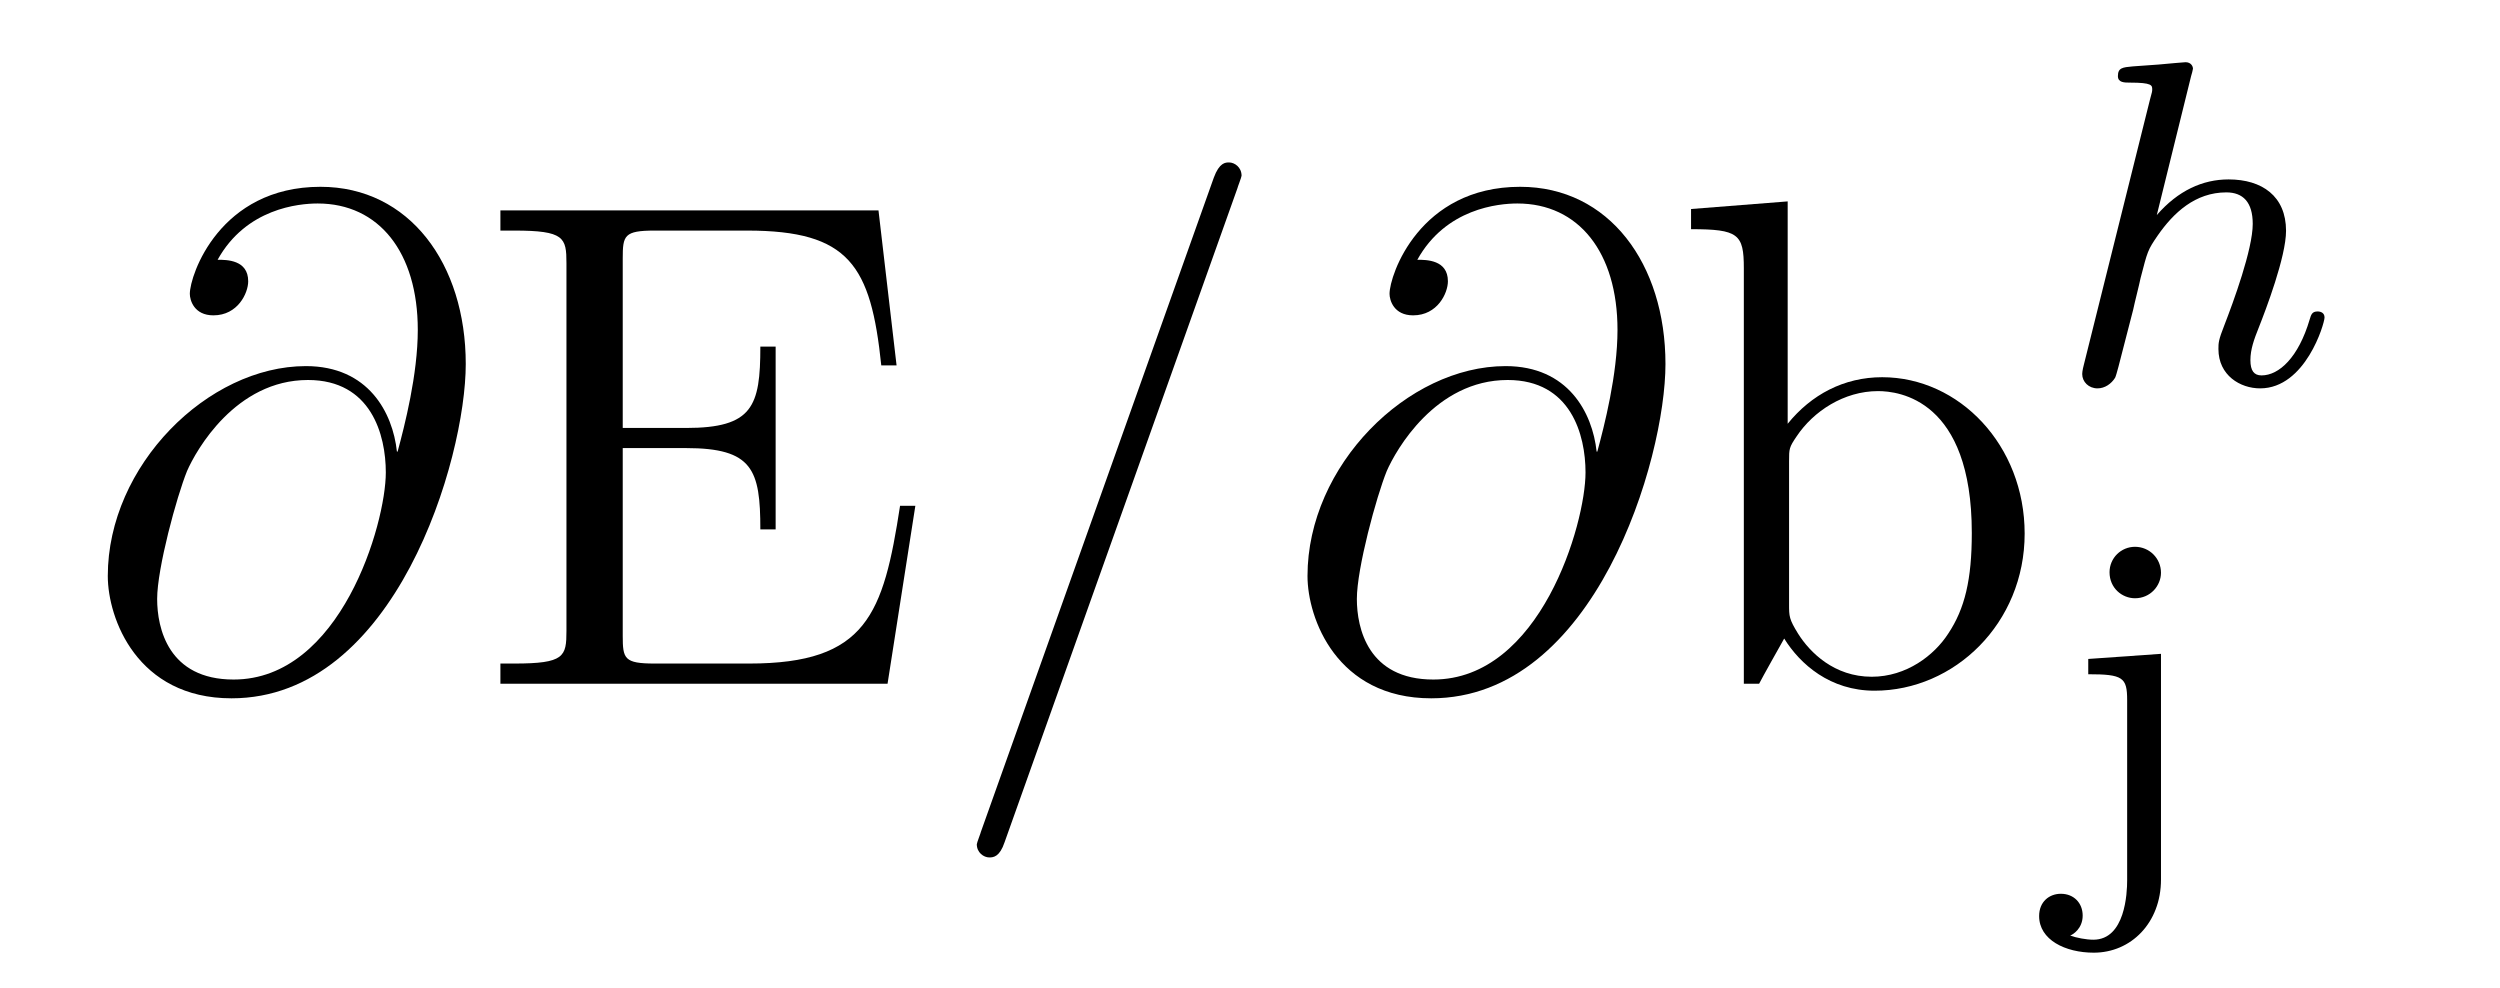 <?xml version='1.0' encoding='UTF-8'?>
<!-- This file was generated by dvisvgm 2.8.1 -->
<svg version='1.1' xmlns='http://www.w3.org/2000/svg' xmlns:xlink='http://www.w3.org/1999/xlink' width='43pt' height='17pt' viewBox='0 -17 43 17'>
<g id='page1'>
<g transform='matrix(1 0 0 -1 -127 649)'>
<path d='M133.827 658.233C133.755 658.902 133.337 659.703 132.261 659.703C130.576 659.703 128.854 657.993 128.854 656.093C128.854 655.364 129.356 653.989 130.982 653.989C133.803 653.989 135.011 658.101 135.011 659.739C135.011 661.46 134.042 662.787 132.512 662.787C130.779 662.787 130.265 661.269 130.265 660.946C130.265 660.839 130.337 660.576 130.671 660.576C131.09 660.576 131.269 660.958 131.269 661.162C131.269 661.532 130.898 661.532 130.743 661.532C131.233 662.417 132.142 662.5 132.464 662.5C133.516 662.5 134.186 661.663 134.186 660.325C134.186 659.56 133.959 658.675 133.839 658.233H133.827ZM131.018 654.312C129.894 654.312 129.703 655.196 129.703 655.698C129.703 656.224 130.038 657.456 130.217 657.898C130.373 658.257 131.054 659.464 132.297 659.464C133.385 659.464 133.636 658.52 133.636 657.874C133.636 656.989 132.859 654.312 131.018 654.312Z'/>
<path d='M142.744 657.3H142.481C142.194 655.435 141.907 654.587 139.887 654.587H138.261C137.735 654.587 137.711 654.67 137.711 655.065V658.293H138.799C139.947 658.293 140.078 657.922 140.078 656.894H140.341V660.038H140.078C140.078 659.01 139.947 658.639 138.799 658.639H137.711V661.556C137.711 661.95 137.735 662.034 138.261 662.034H139.851C141.608 662.034 141.979 661.436 142.158 659.715H142.421L142.11 662.381H135.607V662.034H135.846C136.707 662.034 136.743 661.914 136.743 661.472V655.148C136.743 654.706 136.707 654.587 135.846 654.587H135.607V654.24H142.266L142.744 657.3Z'/>
<path d='M148.284 662.763C148.284 662.775 148.355 662.954 148.355 662.978C148.355 663.122 148.236 663.206 148.14 663.206C148.08 663.206 147.973 663.206 147.877 662.943L143.872 651.694C143.872 651.682 143.801 651.502 143.801 651.479C143.801 651.335 143.92 651.252 144.016 651.252C144.088 651.252 144.195 651.263 144.279 651.514L148.284 662.763ZM154.462 658.233C154.39 658.902 153.972 659.703 152.896 659.703C151.211 659.703 149.489 657.993 149.489 656.093C149.489 655.364 149.991 653.989 151.617 653.989C154.438 653.989 155.646 658.101 155.646 659.739C155.646 661.46 154.677 662.787 153.147 662.787C151.414 662.787 150.9 661.269 150.9 660.946C150.9 660.839 150.972 660.576 151.306 660.576C151.725 660.576 151.904 660.958 151.904 661.162C151.904 661.532 151.533 661.532 151.378 661.532C151.868 662.417 152.777 662.5 153.099 662.5C154.151 662.5 154.821 661.663 154.821 660.325C154.821 659.56 154.594 658.675 154.474 658.233H154.462ZM151.653 654.312C150.529 654.312 150.338 655.196 150.338 655.698C150.338 656.224 150.673 657.456 150.852 657.898C151.008 658.257 151.689 659.464 152.932 659.464C154.02 659.464 154.271 658.52 154.271 657.874C154.271 656.989 153.494 654.312 151.653 654.312Z'/>
<path d='M157.748 662.536L156.086 662.405V662.058C156.899 662.058 156.994 661.974 156.994 661.388V654.24H157.257C157.305 654.336 157.64 654.933 157.688 655.017C157.963 654.575 158.477 654.12 159.242 654.12C160.617 654.12 161.824 655.28 161.824 656.822C161.824 658.34 160.7 659.512 159.373 659.512C158.716 659.512 158.154 659.213 157.748 658.711V662.536ZM157.772 658.065C157.772 658.281 157.772 658.304 157.903 658.496C158.19 658.926 158.716 659.273 159.302 659.273C159.66 659.273 160.915 659.129 160.915 656.834C160.915 656.033 160.796 655.531 160.509 655.101C160.27 654.73 159.792 654.36 159.194 654.36C158.548 654.36 158.13 654.778 157.927 655.101C157.772 655.352 157.772 655.4 157.772 655.603V658.065Z'/>
<path d='M164.687 664.691C164.695 664.707 164.719 664.811 164.719 664.818C164.719 664.858 164.687 664.93 164.591 664.93C164.559 664.93 164.312 664.906 164.129 664.89L163.683 664.858C163.508 664.842 163.428 664.834 163.428 664.691C163.428 664.579 163.539 664.579 163.635 664.579C164.018 664.579 164.018 664.532 164.018 664.46C164.018 664.436 164.018 664.42 163.977 664.277L162.846 659.742C162.814 659.623 162.814 659.575 162.814 659.567C162.814 659.432 162.926 659.32 163.077 659.32C163.205 659.32 163.316 659.4 163.38 659.503C163.404 659.551 163.467 659.806 163.508 659.966L163.691 660.675C163.715 660.794 163.794 661.097 163.818 661.217C163.938 661.679 163.938 661.695 164.113 661.95C164.384 662.34 164.758 662.691 165.293 662.691C165.579 662.691 165.747 662.524 165.747 662.149C165.747 661.711 165.412 660.802 165.261 660.412C165.157 660.149 165.157 660.101 165.157 659.997C165.157 659.543 165.532 659.32 165.874 659.32C166.655 659.32 166.982 660.436 166.982 660.539C166.982 660.619 166.918 660.643 166.862 660.643C166.767 660.643 166.751 660.587 166.727 660.507C166.535 659.854 166.201 659.543 165.898 659.543C165.77 659.543 165.707 659.623 165.707 659.806C165.707 659.99 165.77 660.165 165.85 660.364C165.97 660.667 166.32 661.583 166.32 662.03C166.32 662.627 165.906 662.914 165.332 662.914C164.886 662.914 164.464 662.723 164.097 662.301L164.687 664.691Z'/>
<path d='M164.169 656.148C164.169 656.396 163.97 656.595 163.722 656.595C163.483 656.595 163.284 656.403 163.284 656.157C163.284 655.886 163.499 655.71 163.722 655.71C163.986 655.71 164.169 655.925 164.169 656.148ZM162.918 654.666V654.403C163.515 654.403 163.587 654.348 163.587 653.957V650.857C163.587 650.643 163.555 649.837 163.005 649.837C162.886 649.837 162.711 649.869 162.607 649.909C162.655 649.925 162.822 650.029 162.822 650.252C162.822 650.467 162.671 650.627 162.447 650.627C162.248 650.627 162.073 650.491 162.073 650.244C162.073 649.837 162.519 649.614 163.013 649.614C163.651 649.614 164.169 650.124 164.169 650.873V654.754L162.918 654.666Z'/>
</g>
</g>
</svg>